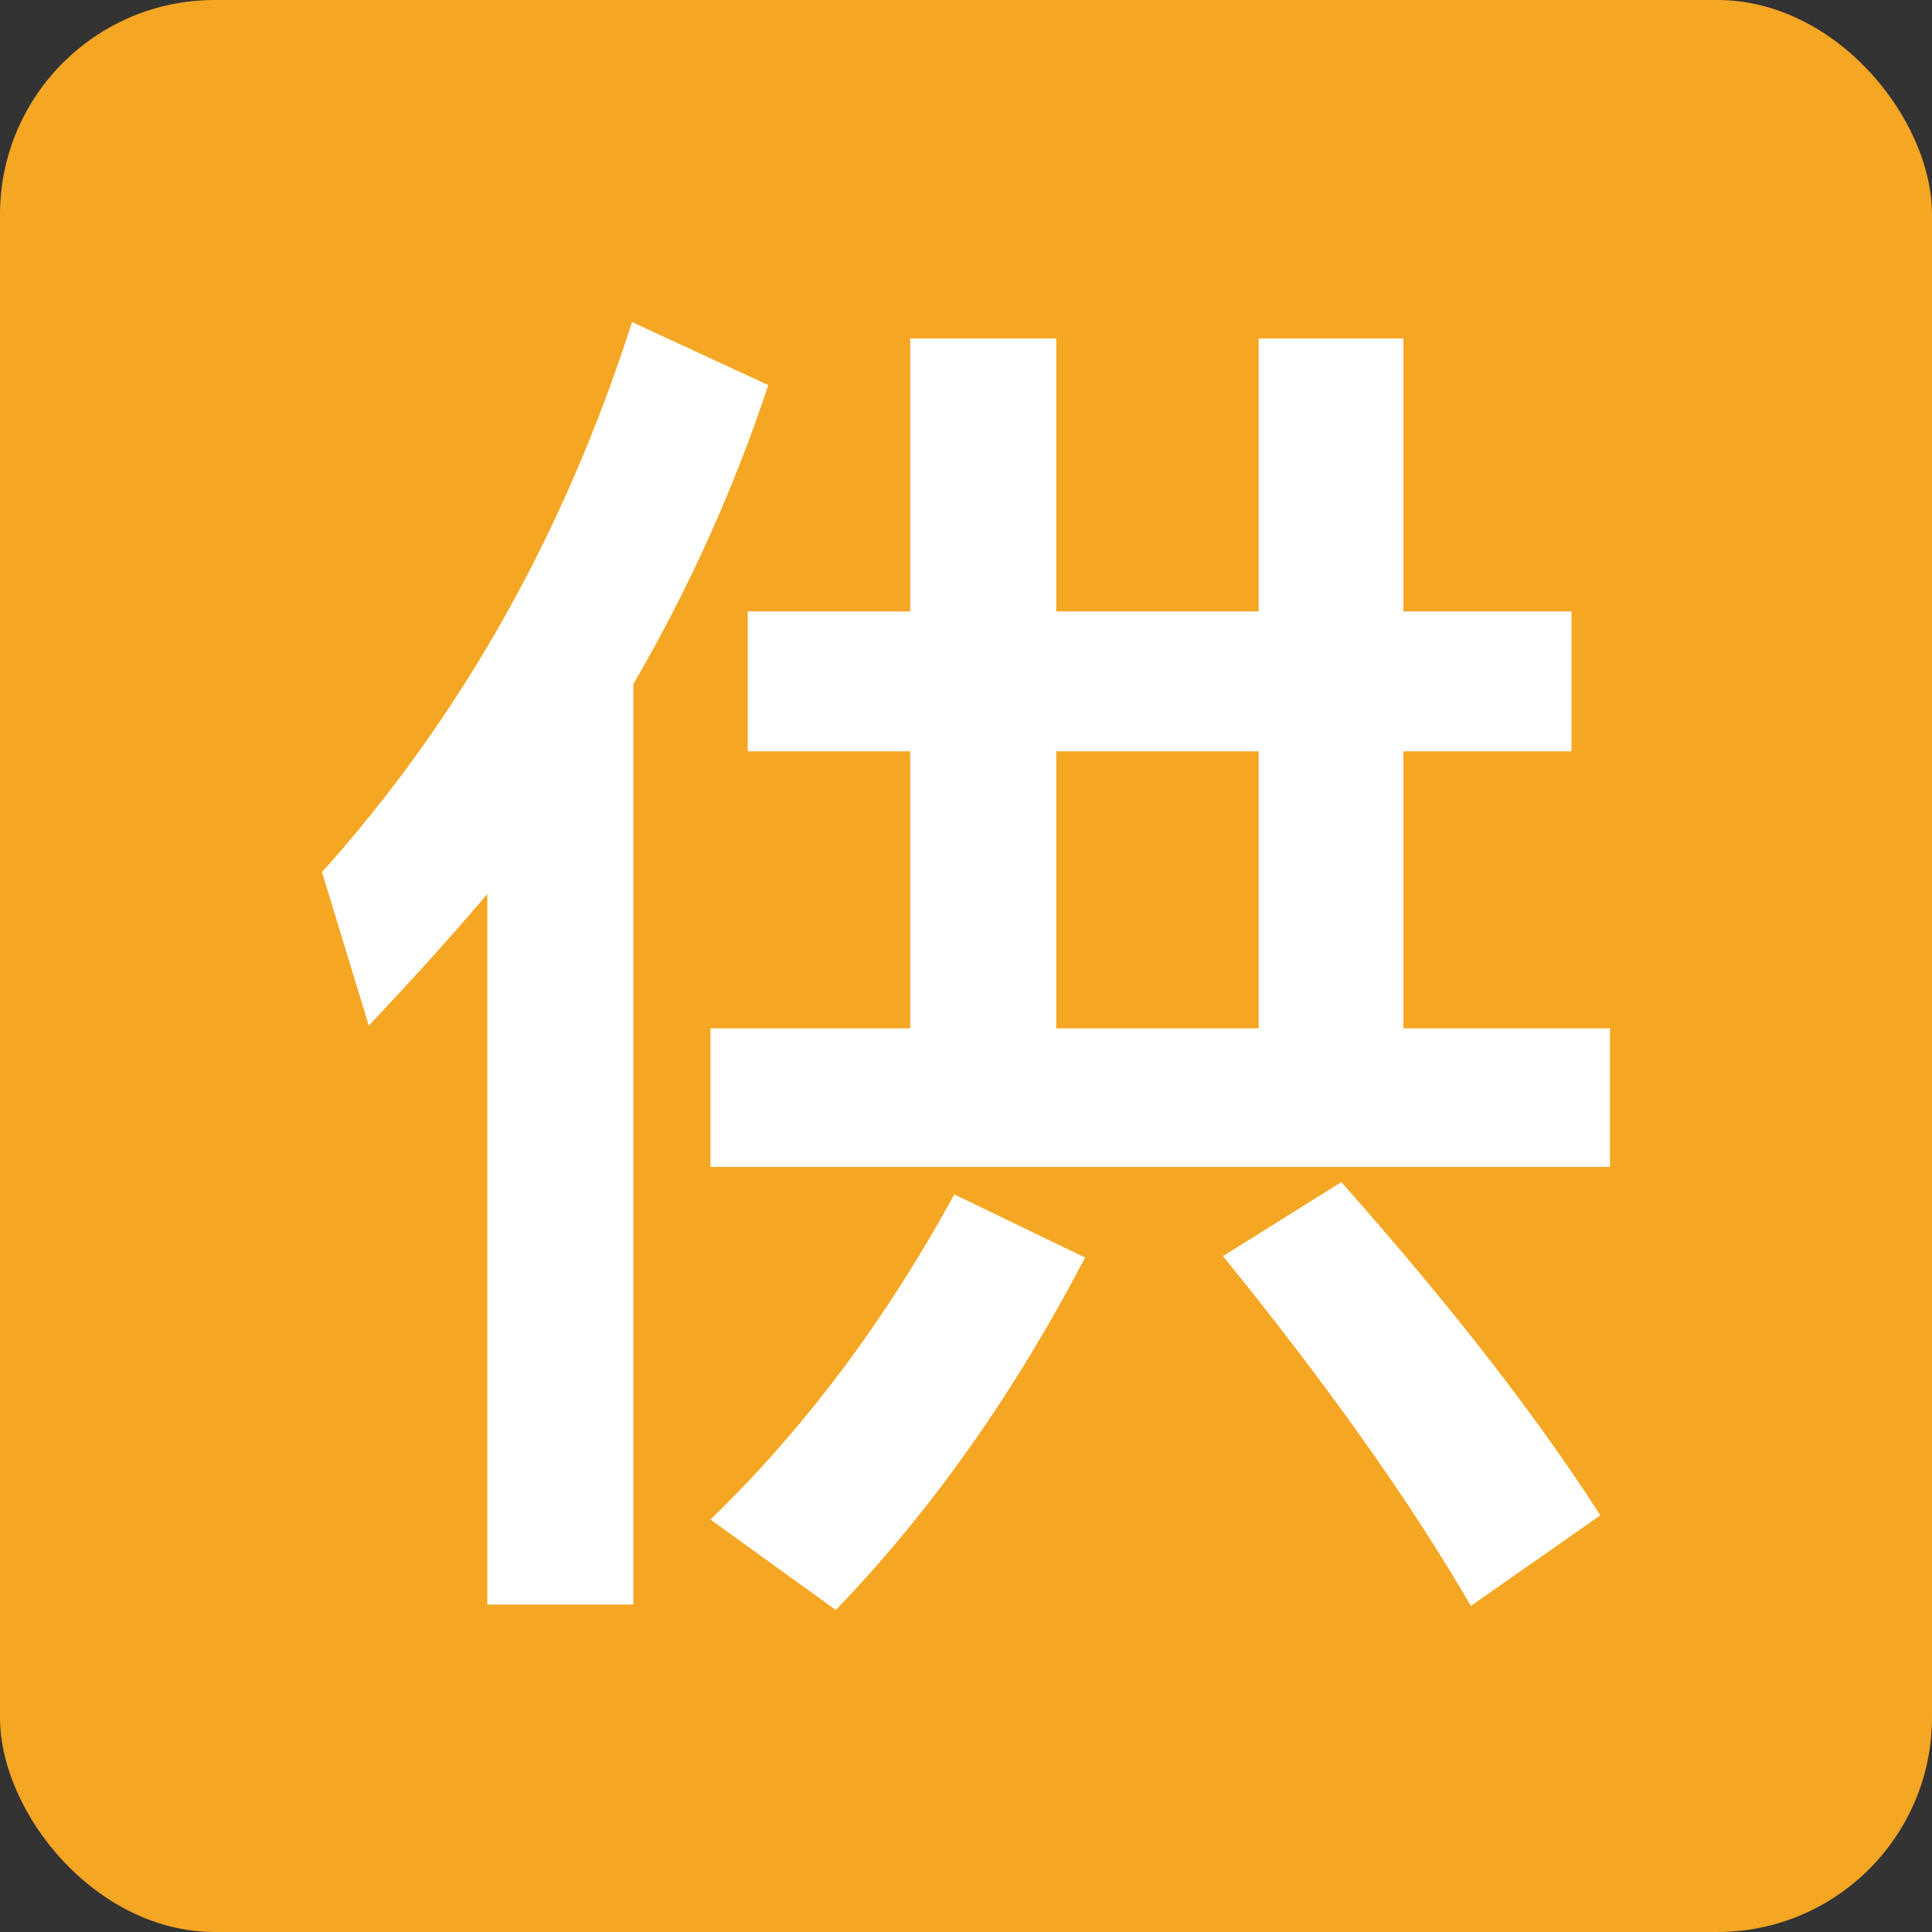 <?xml version="1.0" encoding="UTF-8"?>
<svg width="18px" height="18px" viewBox="0 0 18 18" version="1.1" xmlns="http://www.w3.org/2000/svg" xmlns:xlink="http://www.w3.org/1999/xlink">
    <rect x="0" y="0" width="18" height="18" fill="#333333" stroke="none"/>
    <!-- Generator: Sketch 62 (91390) - https://sketch.com -->
    <title>供</title>
    <desc>Created with Sketch.</desc>
    <g id="页面-1" stroke="none" stroke-width="1" fill="none" fill-rule="evenodd">
        <g id="首页" transform="translate(-1024, -279)">
            <g id="顶部一大块" transform="translate(0, 167)">
                <g id="最新供需" transform="translate(1022, 69)">
                    <g id="内容" transform="translate(2, 43)">
                        <g id="编组-5">
                            <g id="供">
                                <rect id="矩形" fill="#F5A623" x="0" y="0" width="18" height="18" rx="2"></rect>
                                <path d="M5.901,14.949 L5.901,6.374 C6.414,5.492 6.837,4.559 7.158,3.588 L5.888,3 C5.259,4.968 4.296,6.681 3,8.125 L3.436,9.556 C3.821,9.147 4.194,8.738 4.54,8.329 L4.54,14.949 L5.901,14.949 Z M15,10.872 L15,9.581 L13.075,9.581 L13.075,7 L14.641,7 L14.641,5.696 L13.075,5.696 L13.075,3.153 L11.727,3.153 L11.727,5.696 L9.841,5.696 L9.841,3.153 L8.48,3.153 L8.48,5.696 L6.966,5.696 L6.966,7 L8.48,7 L8.48,9.581 L6.619,9.581 L6.619,10.872 L15,10.872 Z M11.727,9.581 L9.841,9.581 L9.841,7 L11.727,7 L11.727,9.581 Z M13.704,14.962 L14.91,14.118 C14.345,13.236 13.55,12.201 12.497,11.013 L11.394,11.703 C12.369,12.904 13.139,13.99 13.704,14.962 Z M7.787,15 C8.686,14.067 9.456,12.968 10.11,11.716 L8.891,11.128 C8.249,12.304 7.492,13.313 6.619,14.157 L7.787,15 Z" fill="#FFFFFF" fill-rule="nonzero"></path>
                            </g>
                        </g>
                    </g>
                </g>
            </g>
        </g>
    </g>
</svg>
